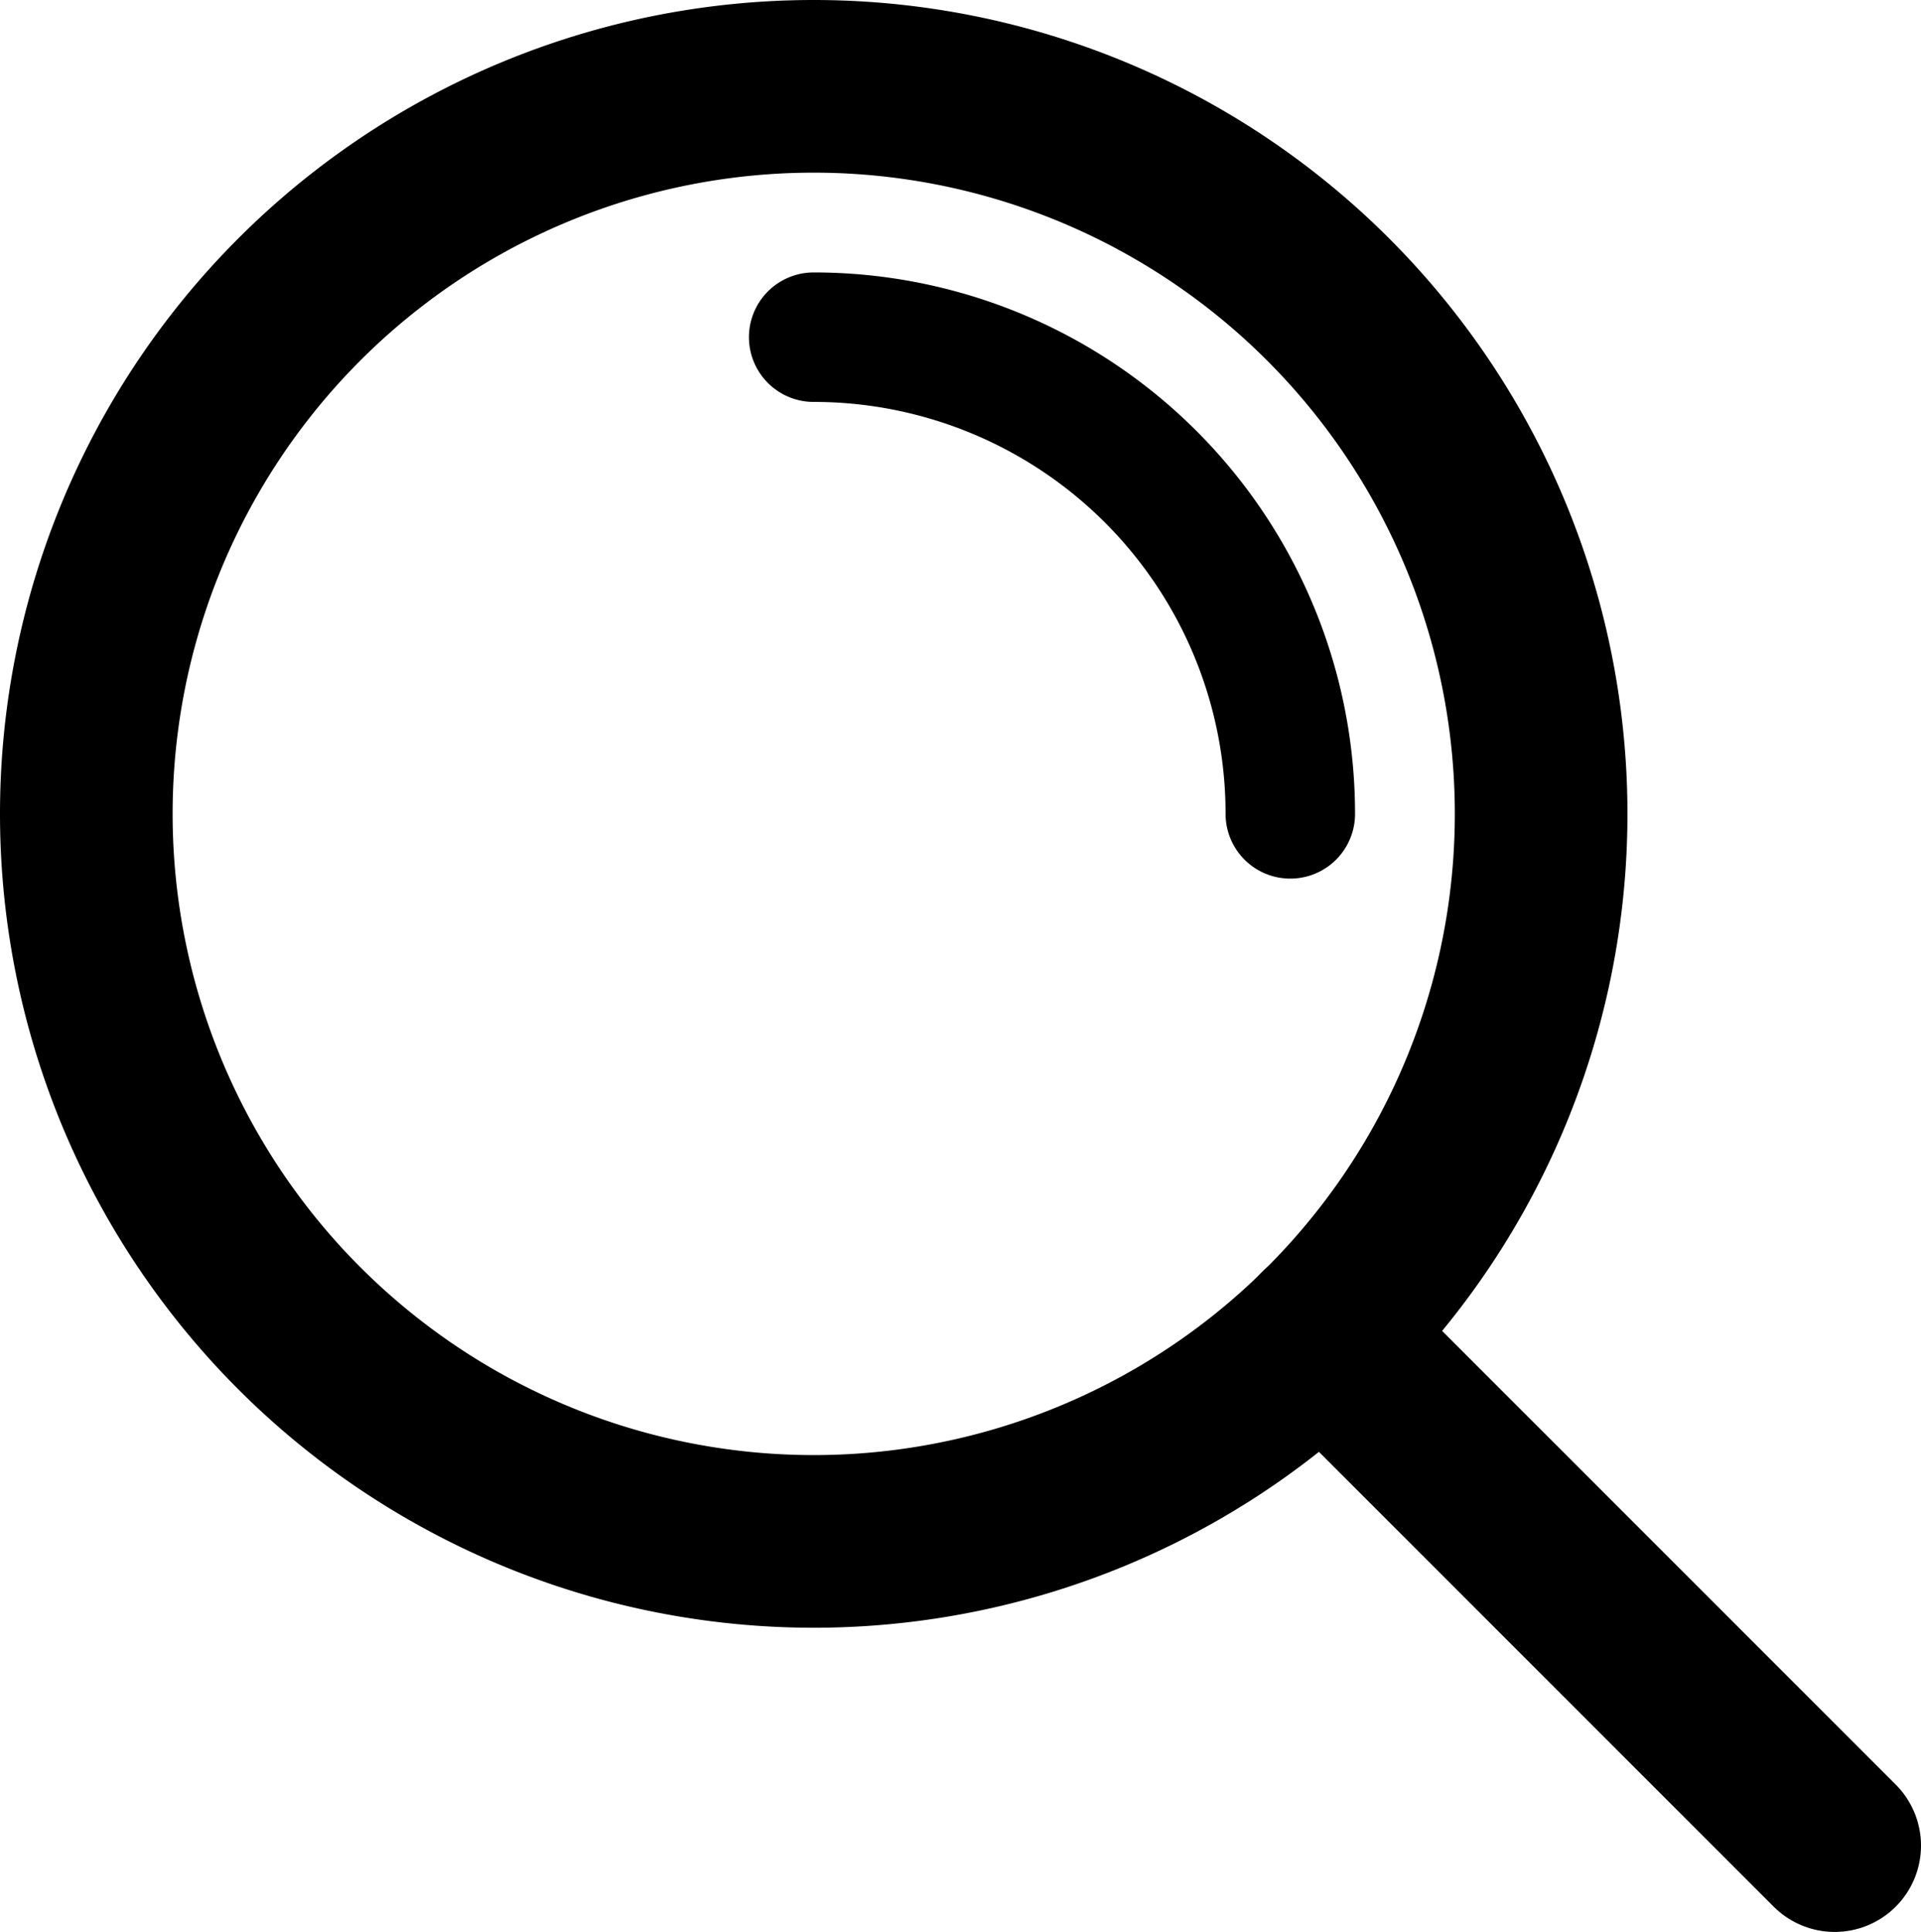 <svg xmlns="http://www.w3.org/2000/svg" viewBox="0 0 22.256 22.381">
  <defs>
    <style>
      .cls-1, .cls-2, .cls-3 {
        fill: none;
        stroke: #000;
      }

      .cls-1, .cls-2 {
        stroke-width: 2px;
      }

      .cls-2, .cls-3 {
        stroke-linecap: round;
      }

      .cls-3 {
        stroke-width: 1.5px;
      }
    </style>
  </defs>
  <g id="search_icon" data-name="search icon" transform="translate(-1276.872 -59.937)">
    <path id="Path_2874" data-name="Path 2874" class="cls-1" d="M-12.145-6.072a8.428,8.428,0,0,1-8.428,8.428A8.428,8.428,0,0,1-29-6.072,8.428,8.428,0,0,1-20.572-14.5,8.428,8.428,0,0,1-12.145-6.072Z" transform="translate(1306.872 75.437)"/>
    <path id="Path_2875" data-name="Path 2875" class="cls-2" d="M0,0,5.933,5.933" transform="translate(1292.195 75.384)"/>
    <path id="Path_2876" data-name="Path 2876" class="cls-3" d="M-3.978-3.978A5.521,5.521,0,0,0-9.5-9.5" transform="translate(1295.799 73.343)"/>
  </g>
</svg>
